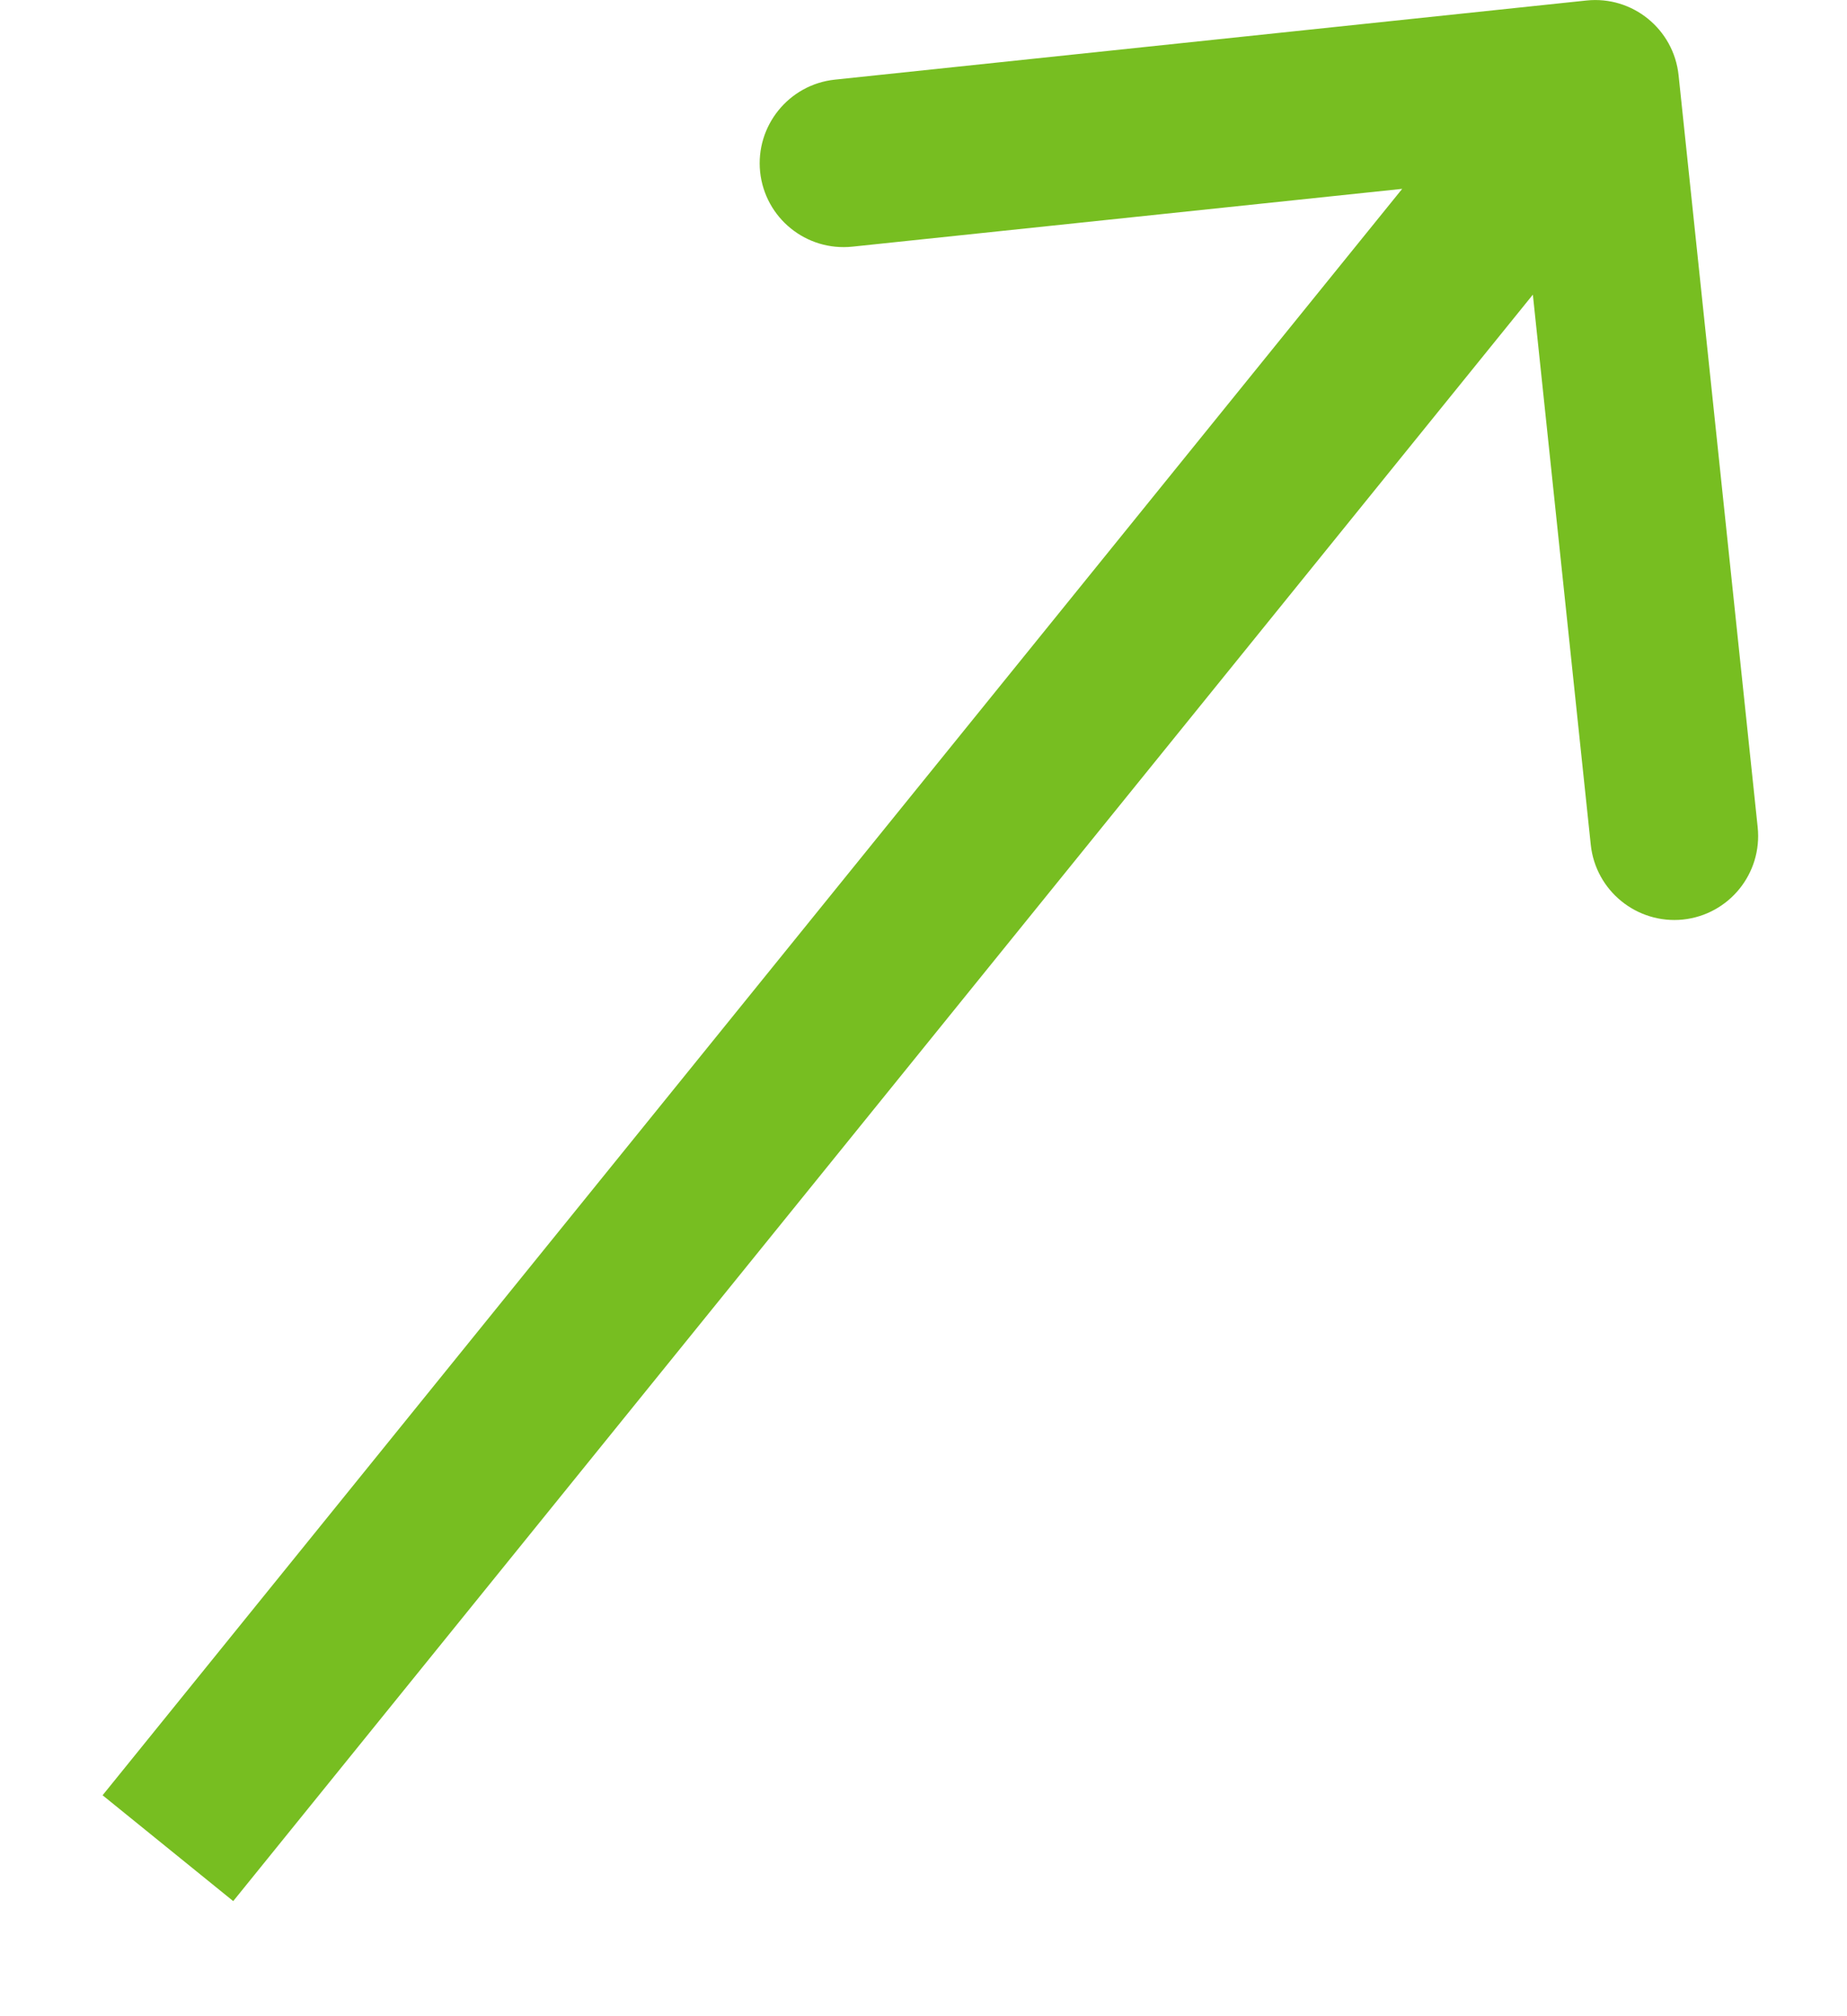 <svg width="11" height="12" viewBox="0 0 11 12" fill="none" xmlns="http://www.w3.org/2000/svg">
<path d="M9.997 0.448C9.968 0.173 9.722 -0.026 9.448 0.003L4.972 0.474C4.698 0.503 4.499 0.749 4.527 1.023C4.556 1.298 4.802 1.497 5.077 1.468L9.055 1.05L9.474 5.028C9.503 5.302 9.749 5.501 10.023 5.473C10.298 5.444 10.497 5.198 10.468 4.923L9.997 0.448ZM9.5 0.5L9.111 0.185L0.611 10.685L1 11L1.389 11.315L9.889 0.815L9.5 0.5Z" fill="#77BE21"/>
</svg>
